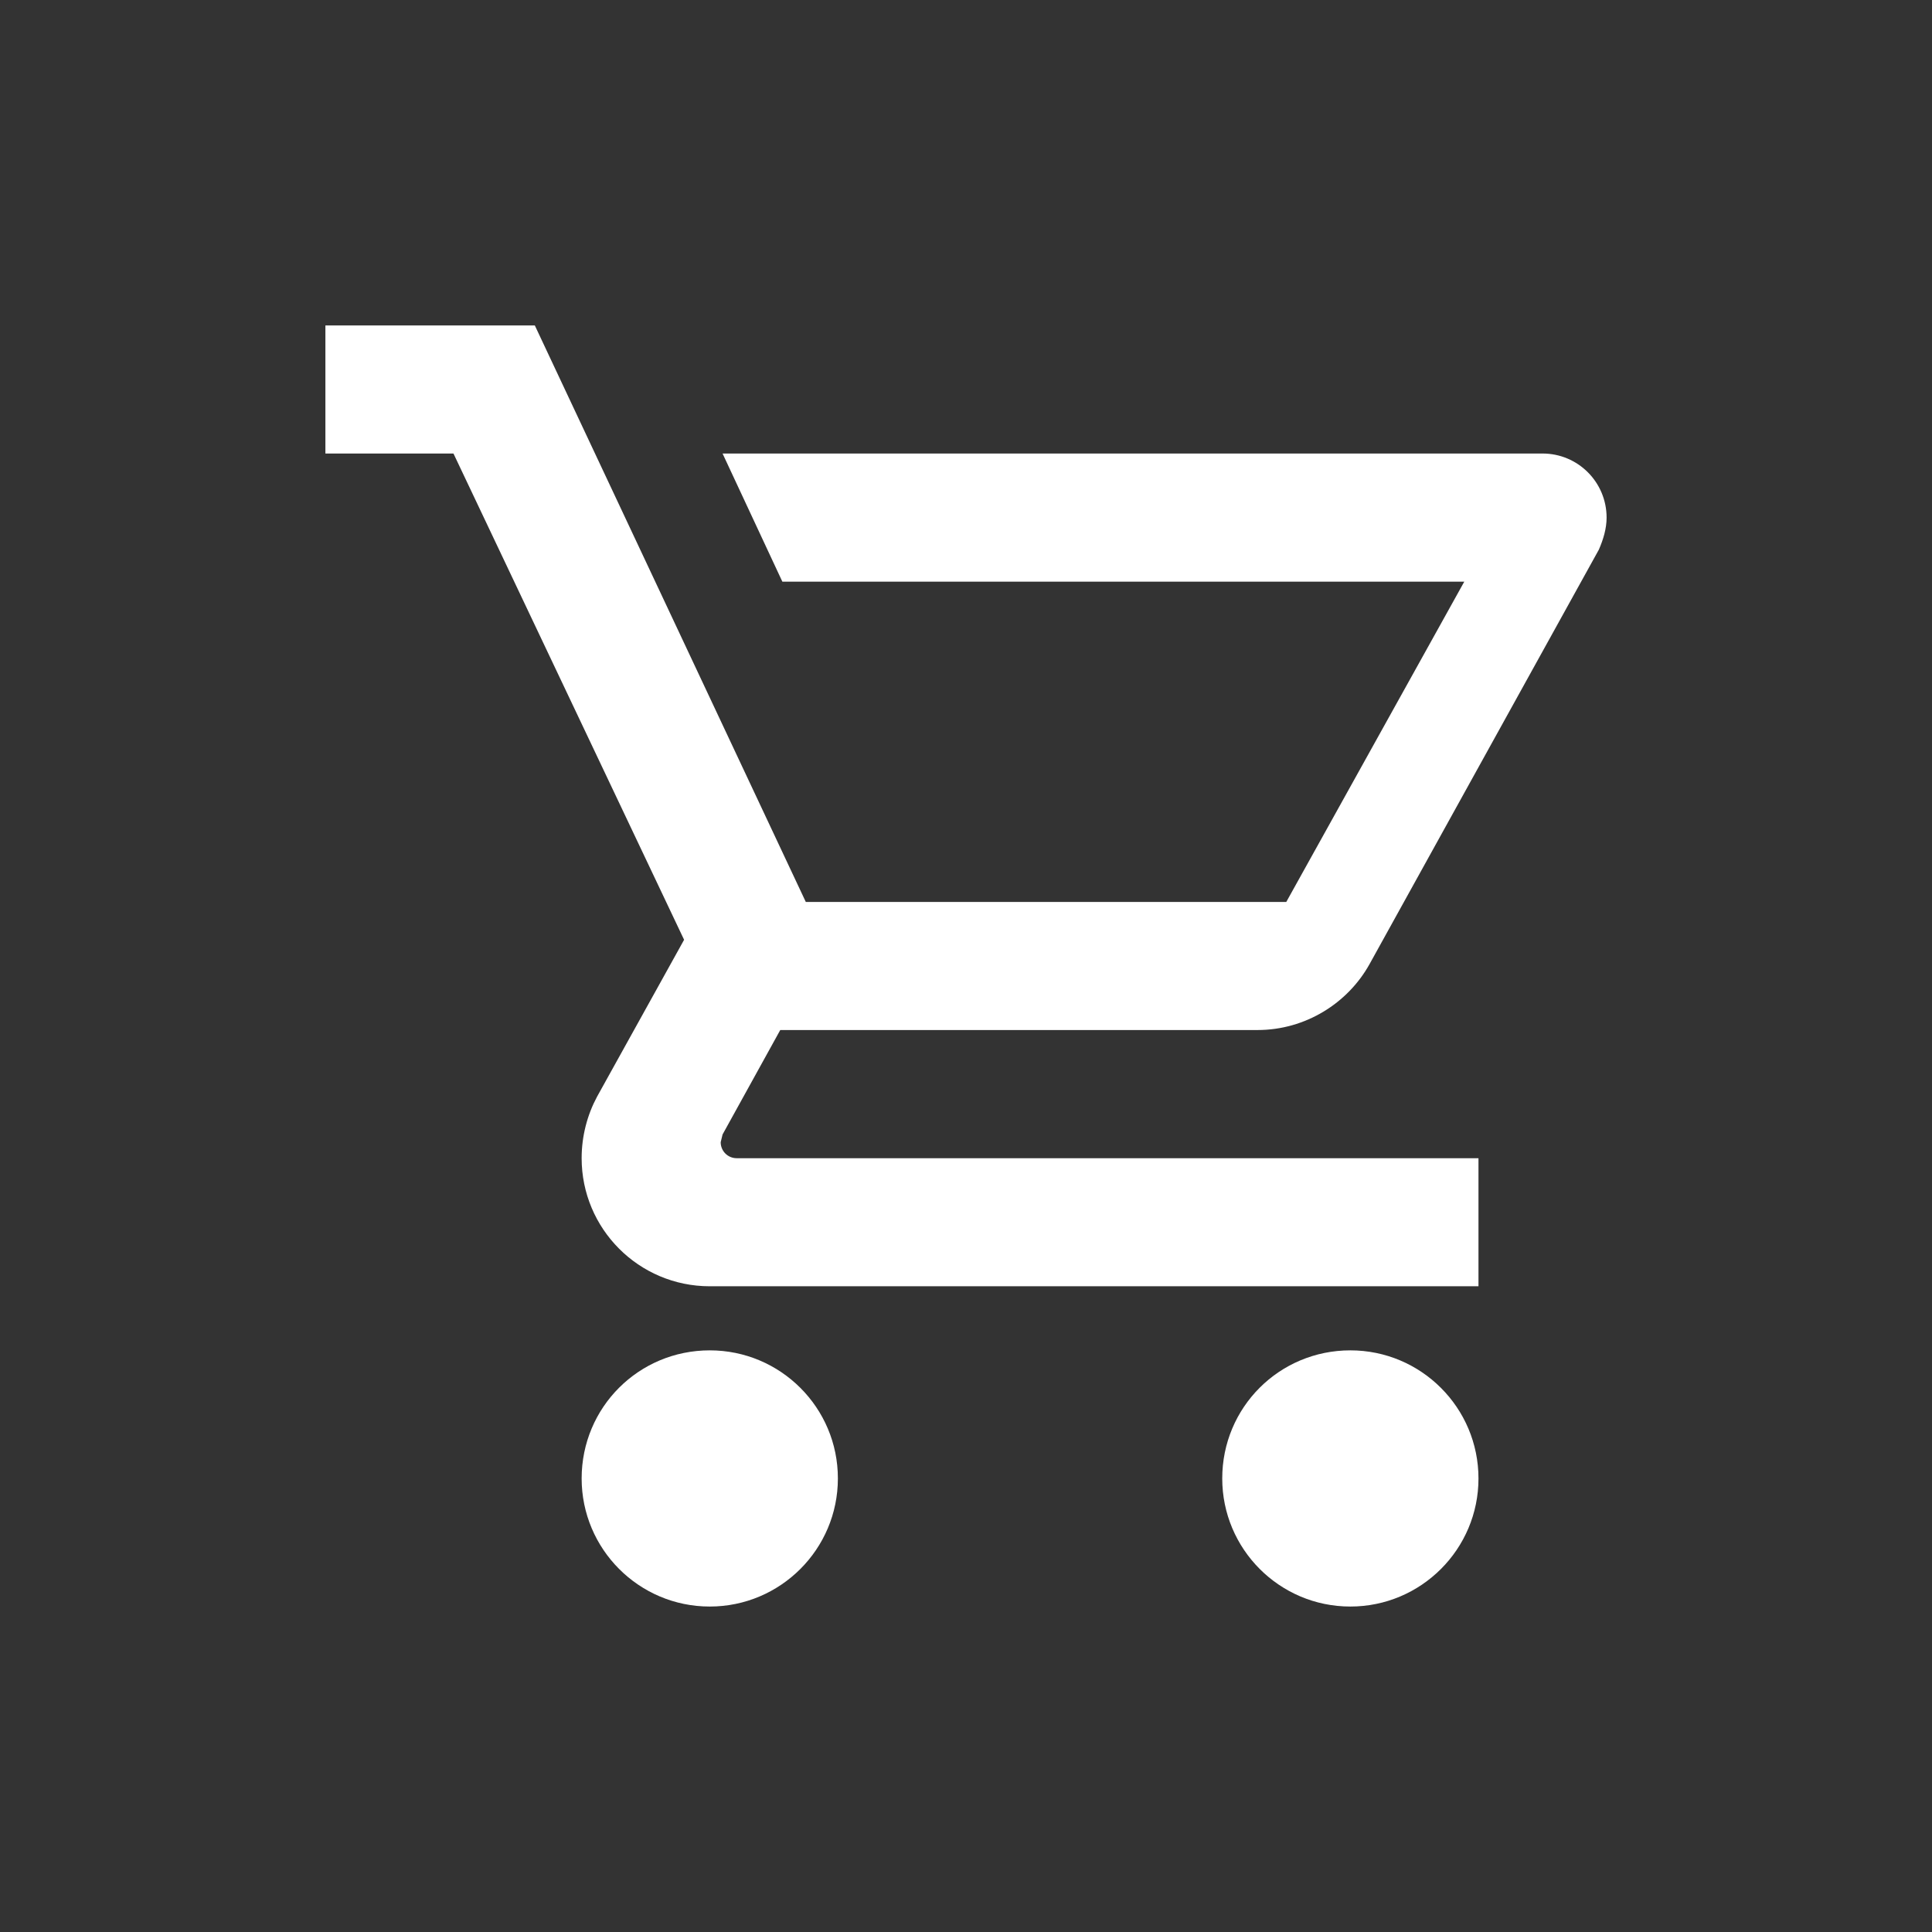 <svg xmlns="http://www.w3.org/2000/svg" viewBox="93 298.999 35 35" width="32" height="32">
<rect x="93" y="298.999" width="35" height="35" fill="#333333" stroke="none"/>
<g fill="#fff">
		<path d="M105.858,323.462c-1.287,0-2.321,1.033-2.321,2.321c0,1.275,1.034,2.32,2.321,2.32c1.281,0,2.321-1.04,2.321-2.32   C108.18,324.501,107.14,323.462,105.858,323.462z"></path>
	<path d="M117.463,323.462c-1.287,0-2.321,1.033-2.321,2.321c0,1.275,1.034,2.32,2.321,2.32c1.281,0,2.321-1.04,2.321-2.32   C119.784,324.501,118.744,323.462,117.463,323.462z"></path>
	<path d="M107.135,317.659h8.646c0.869,0,1.637-0.487,2.03-1.195l4.154-7.508c0.081-0.186,0.14-0.383,0.14-0.58   c0-0.642-0.519-1.161-1.16-1.161H106.09l1.083,2.321h12.354l-3.225,5.803h-8.704l-4.909-10.444h-3.794v2.32h2.32l4.178,8.809   l-1.577,2.843c-0.175,0.326-0.279,0.709-0.279,1.114c0,1.276,1.034,2.32,2.321,2.32h13.926v-2.32h-13.438   c-0.161,0-0.29-0.129-0.29-0.29l0.034-0.14L107.135,317.659z"></path>
</g>
</svg>